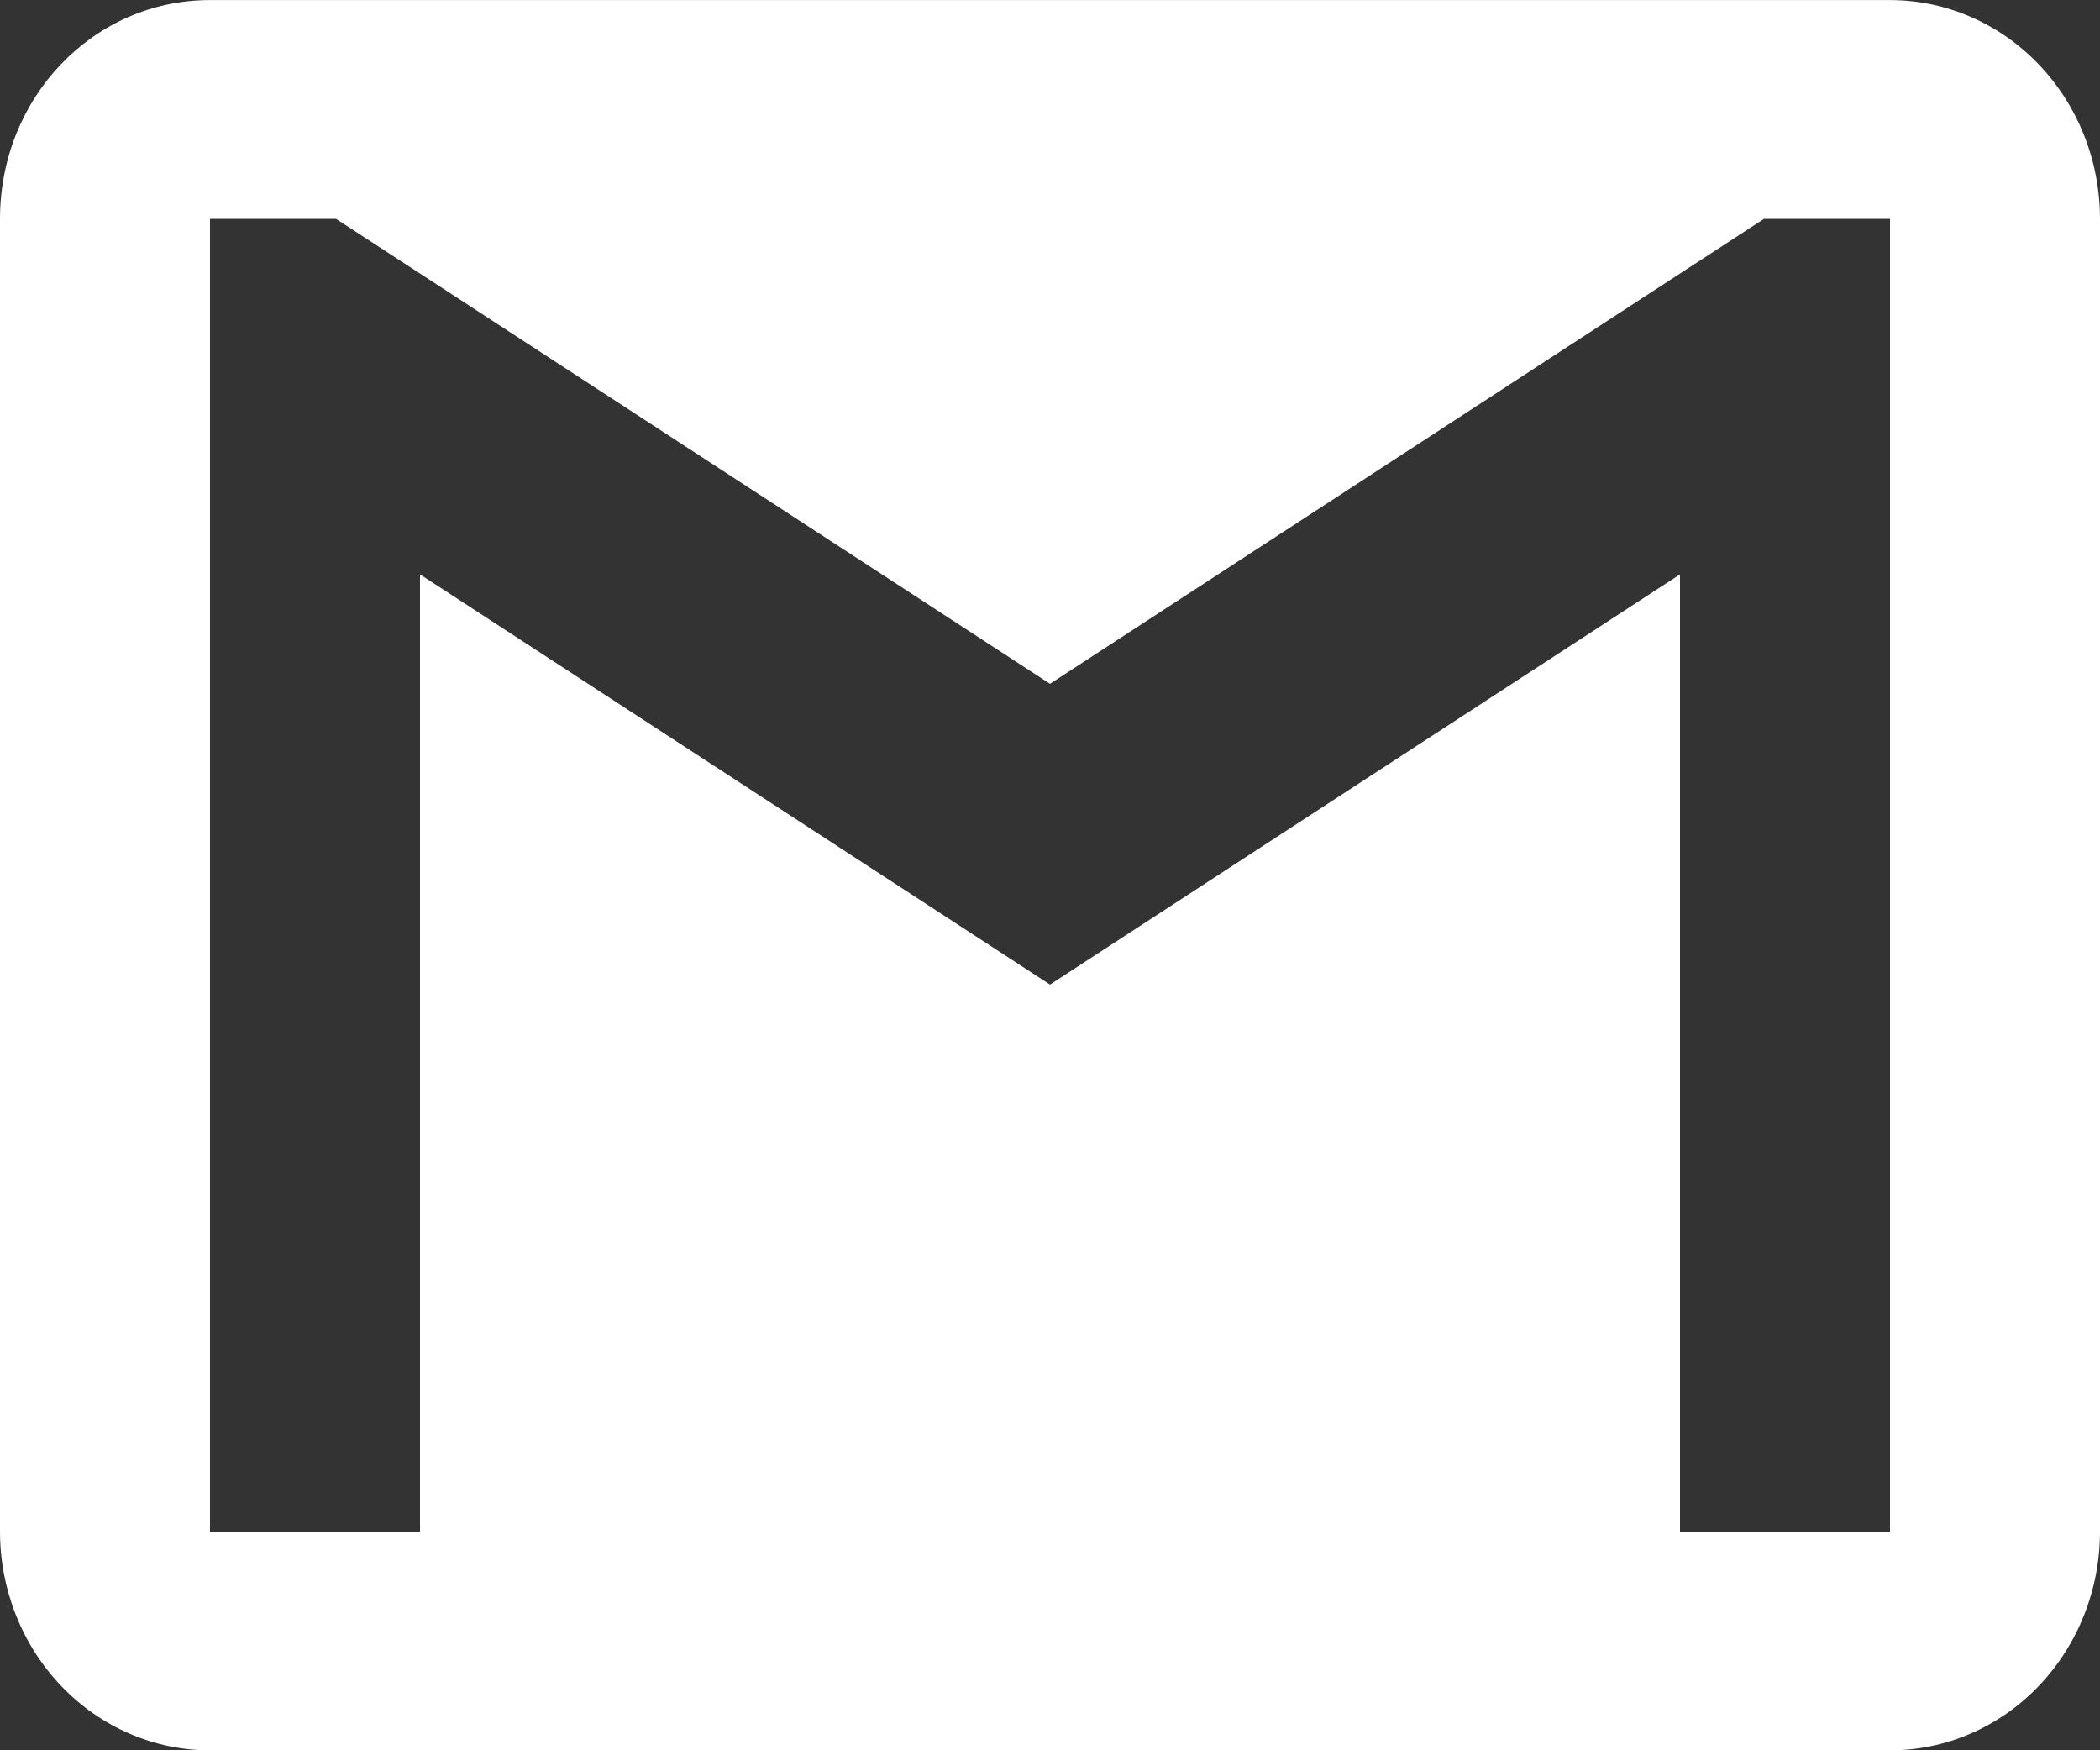 <svg width="30" height="25" viewBox="0 0 30 25" fill="none" xmlns="http://www.w3.org/2000/svg">
<rect x="0" y="0" width="30" height="25" fill="#333333" stroke="none"/>
<path d="M27 21.876H24V8.204L15 14.063L6 8.204V21.876H3V3.126H4.8L15 9.767L25.2 3.126H27M27 0.001H3C1.335 0.001 0 1.392 0 3.126V21.876C0 22.705 0.316 23.5 0.879 24.086C1.441 24.672 2.204 25.001 3 25.001H27C27.796 25.001 28.559 24.672 29.121 24.086C29.684 23.5 30 22.705 30 21.876V3.126C30 2.297 29.684 1.502 29.121 0.916C28.559 0.33 27.796 0.001 27 0.001Z" fill="white"/>
</svg>
